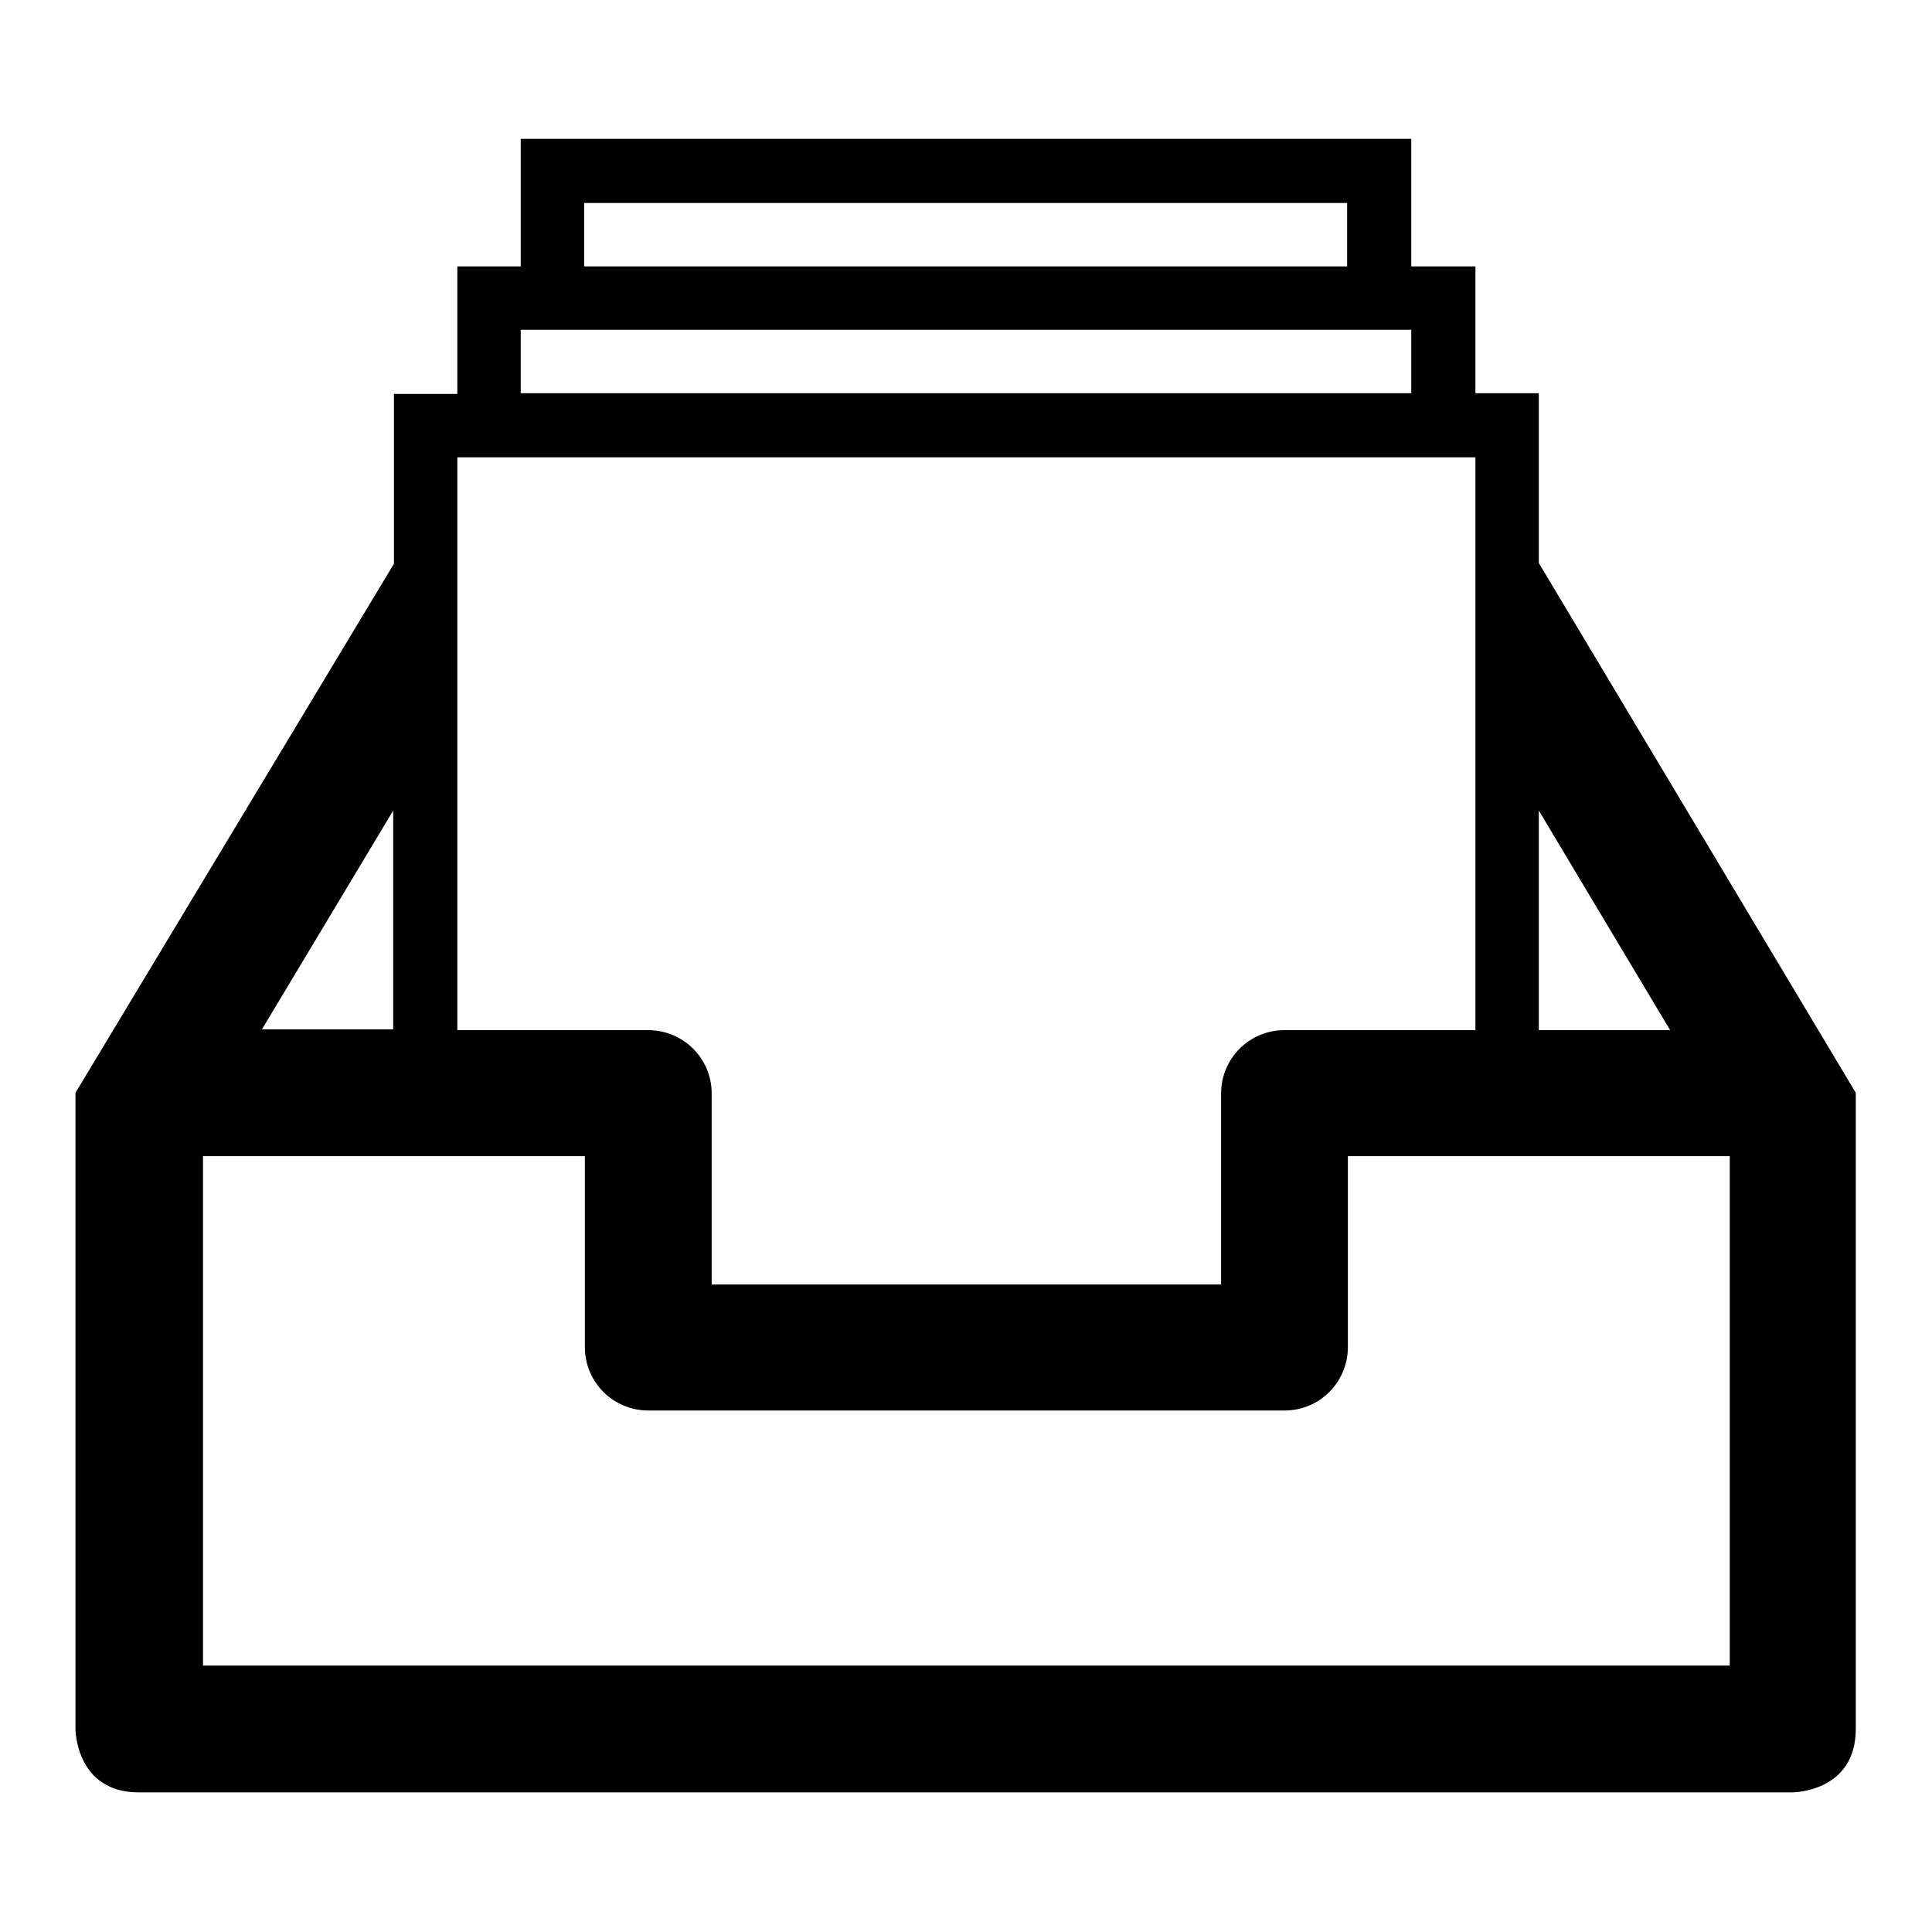 <?xml version="1.0" encoding="utf-8"?>
<!-- Svg Vector Icons : http://www.onlinewebfonts.com/icon -->
<!DOCTYPE svg PUBLIC "-//W3C//DTD SVG 1.1//EN" "http://www.w3.org/Graphics/SVG/1.1/DTD/svg11.dtd">
<svg version="1.1" xmlns="http://www.w3.org/2000/svg" xmlns:xlink="http://www.w3.org/1999/xlink" x="0px" y="0px" viewBox="0 0 256 256" enable-background="new 0 0 256 256" xml:space="preserve">
<g> <path fill="#000000" d="M203.9,74.6V52.1h-8.4V35.3H187V18.4H69v16.9h-8.4v16.9h-8.4v22.5L10,144.8v84.3c0,0,0,8.4,8.4,8.4h219.1 c0,0,8.4,0,8.4-8.4v-84.3L203.9,74.6z M203.9,107.4l17.4,29.1h-17.4V107.4z M77.4,26.9h101.1v8.4H77.4V26.9z M69,43.7h118v8.4H69 V43.7z M60.6,60.6h134.9v75.9h-25.3c-4.7,0-8.4,3.8-8.4,8.4v25.3H94.3v-25.3c0-4.7-3.8-8.4-8.4-8.4H60.6V60.6z M52.1,107.4v29H34.7 L52.1,107.4z M229.1,220.7H26.9v-67.5h50.6v25.3c0,4.7,3.8,8.4,8.4,8.4h84.3c4.7,0,8.4-3.8,8.4-8.4v-25.3h50.6V220.7z"/></g>
</svg>